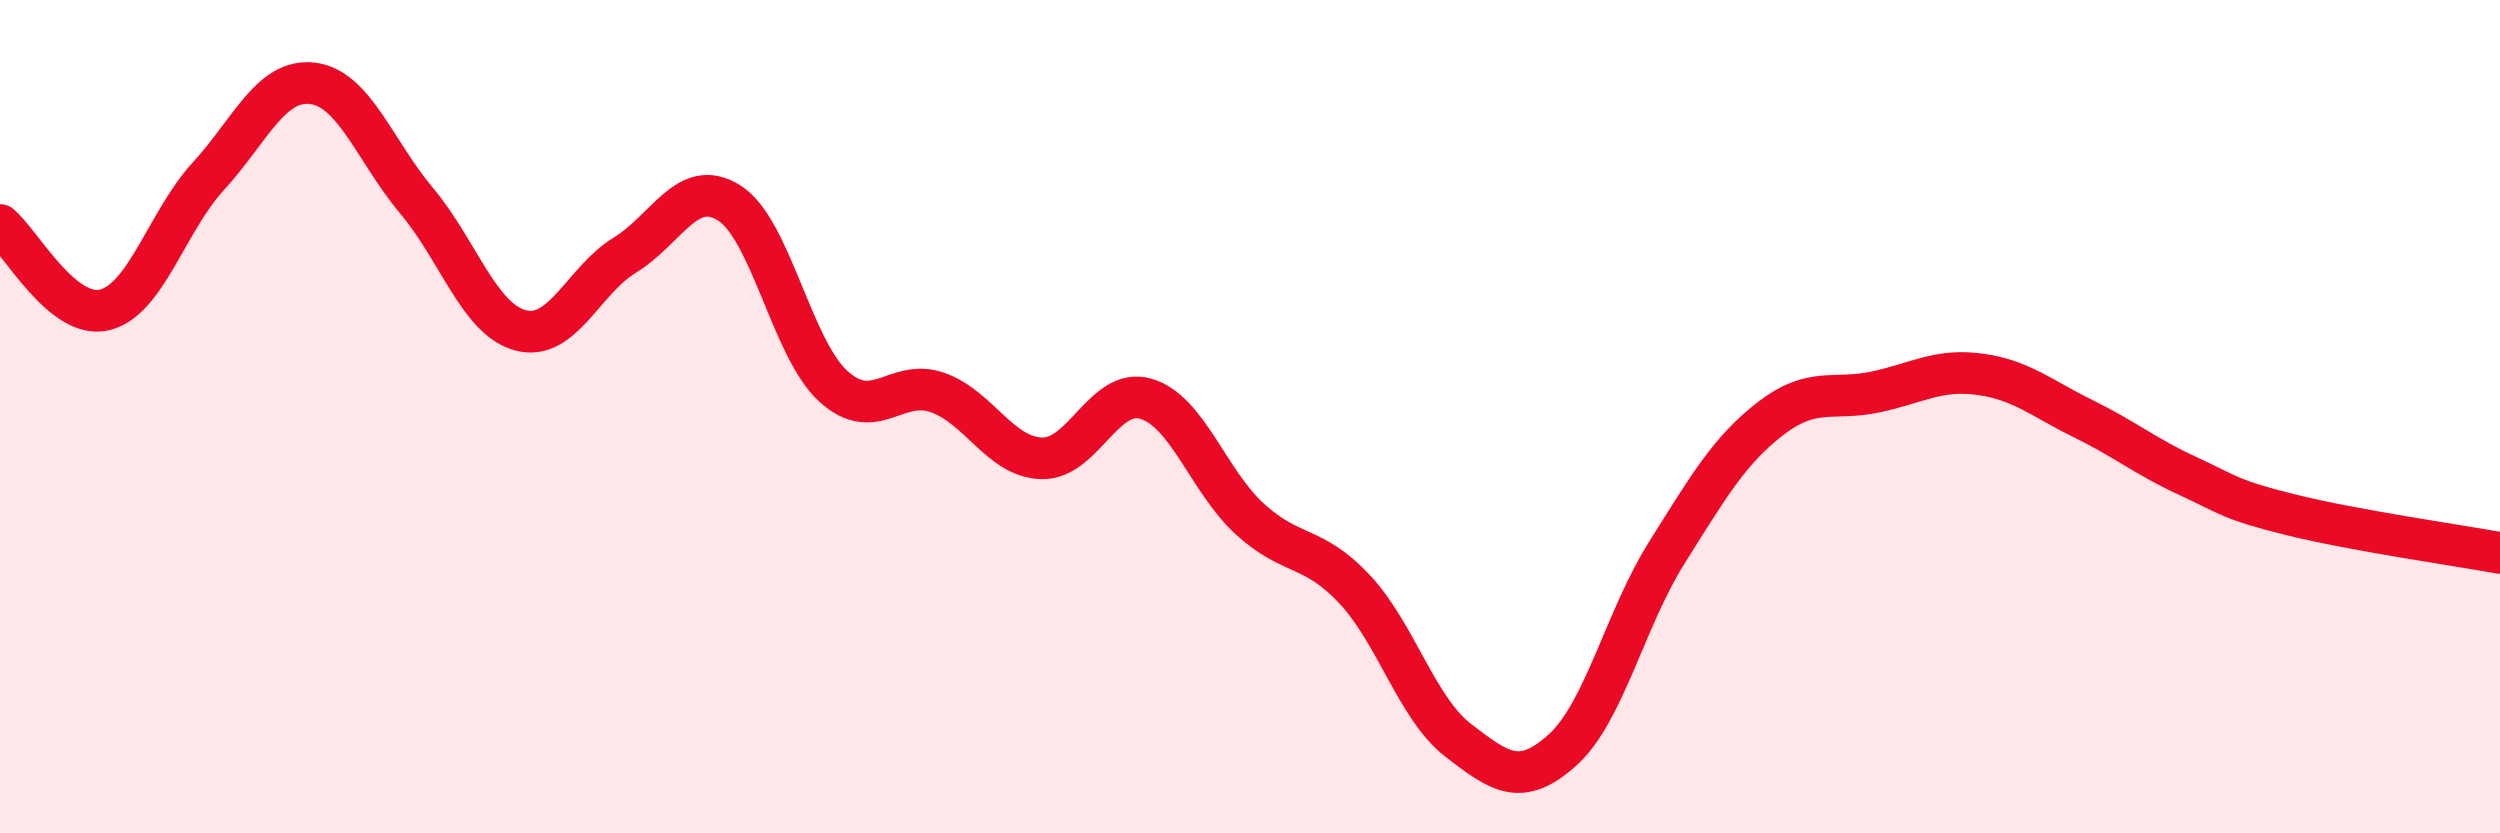 
    <svg width="60" height="20" viewBox="0 0 60 20" xmlns="http://www.w3.org/2000/svg">
      <path
        d="M 0,5.4 C 0.5,5.81 1.5,7.67 2.5,7.44 C 3.5,7.21 4,5.32 5,4.23 C 6,3.14 6.5,1.88 7.5,2 C 8.5,2.12 9,3.63 10,4.82 C 11,6.01 11.5,7.67 12.5,7.93 C 13.5,8.19 14,6.73 15,6.12 C 16,5.51 16.5,4.24 17.5,4.87 C 18.5,5.5 19,8.36 20,9.27 C 21,10.18 21.5,9.07 22.5,9.42 C 23.5,9.77 24,10.97 25,11 C 26,11.03 26.5,9.28 27.5,9.57 C 28.5,9.86 29,11.55 30,12.46 C 31,13.37 31.5,13.07 32.5,14.13 C 33.5,15.19 34,17 35,17.77 C 36,18.54 36.5,18.9 37.5,18 C 38.5,17.1 39,14.86 40,13.27 C 41,11.68 41.5,10.81 42.5,10.04 C 43.5,9.27 44,9.62 45,9.41 C 46,9.2 46.5,8.85 47.5,8.98 C 48.5,9.11 49,9.56 50,10.05 C 51,10.54 51.5,10.96 52.5,11.42 C 53.5,11.88 53.5,11.99 55,12.36 C 56.5,12.73 59,13.09 60,13.27L60 20L0 20Z"
        fill="#EB0A25"
        opacity="0.1"
        stroke-linecap="round"
        stroke-linejoin="round"
      />
      <path
        d="M 0,5.4 C 0.5,5.81 1.5,7.67 2.5,7.44 C 3.5,7.21 4,5.32 5,4.23 C 6,3.14 6.5,1.88 7.5,2 C 8.5,2.12 9,3.63 10,4.82 C 11,6.01 11.5,7.67 12.5,7.93 C 13.5,8.19 14,6.73 15,6.12 C 16,5.51 16.5,4.24 17.5,4.87 C 18.5,5.5 19,8.36 20,9.27 C 21,10.18 21.5,9.07 22.5,9.42 C 23.5,9.77 24,10.97 25,11 C 26,11.03 26.5,9.28 27.5,9.57 C 28.5,9.86 29,11.55 30,12.46 C 31,13.37 31.5,13.07 32.5,14.13 C 33.5,15.19 34,17 35,17.77 C 36,18.54 36.5,18.9 37.5,18 C 38.5,17.1 39,14.86 40,13.27 C 41,11.68 41.5,10.81 42.5,10.04 C 43.5,9.27 44,9.62 45,9.41 C 46,9.2 46.5,8.85 47.5,8.98 C 48.5,9.11 49,9.56 50,10.05 C 51,10.54 51.5,10.96 52.5,11.42 C 53.5,11.88 53.5,11.99 55,12.36 C 56.5,12.73 59,13.09 60,13.27"
        stroke="#EB0A25"
        stroke-width="1"
        fill="none"
        stroke-linecap="round"
        stroke-linejoin="round"
      />
    </svg>
  